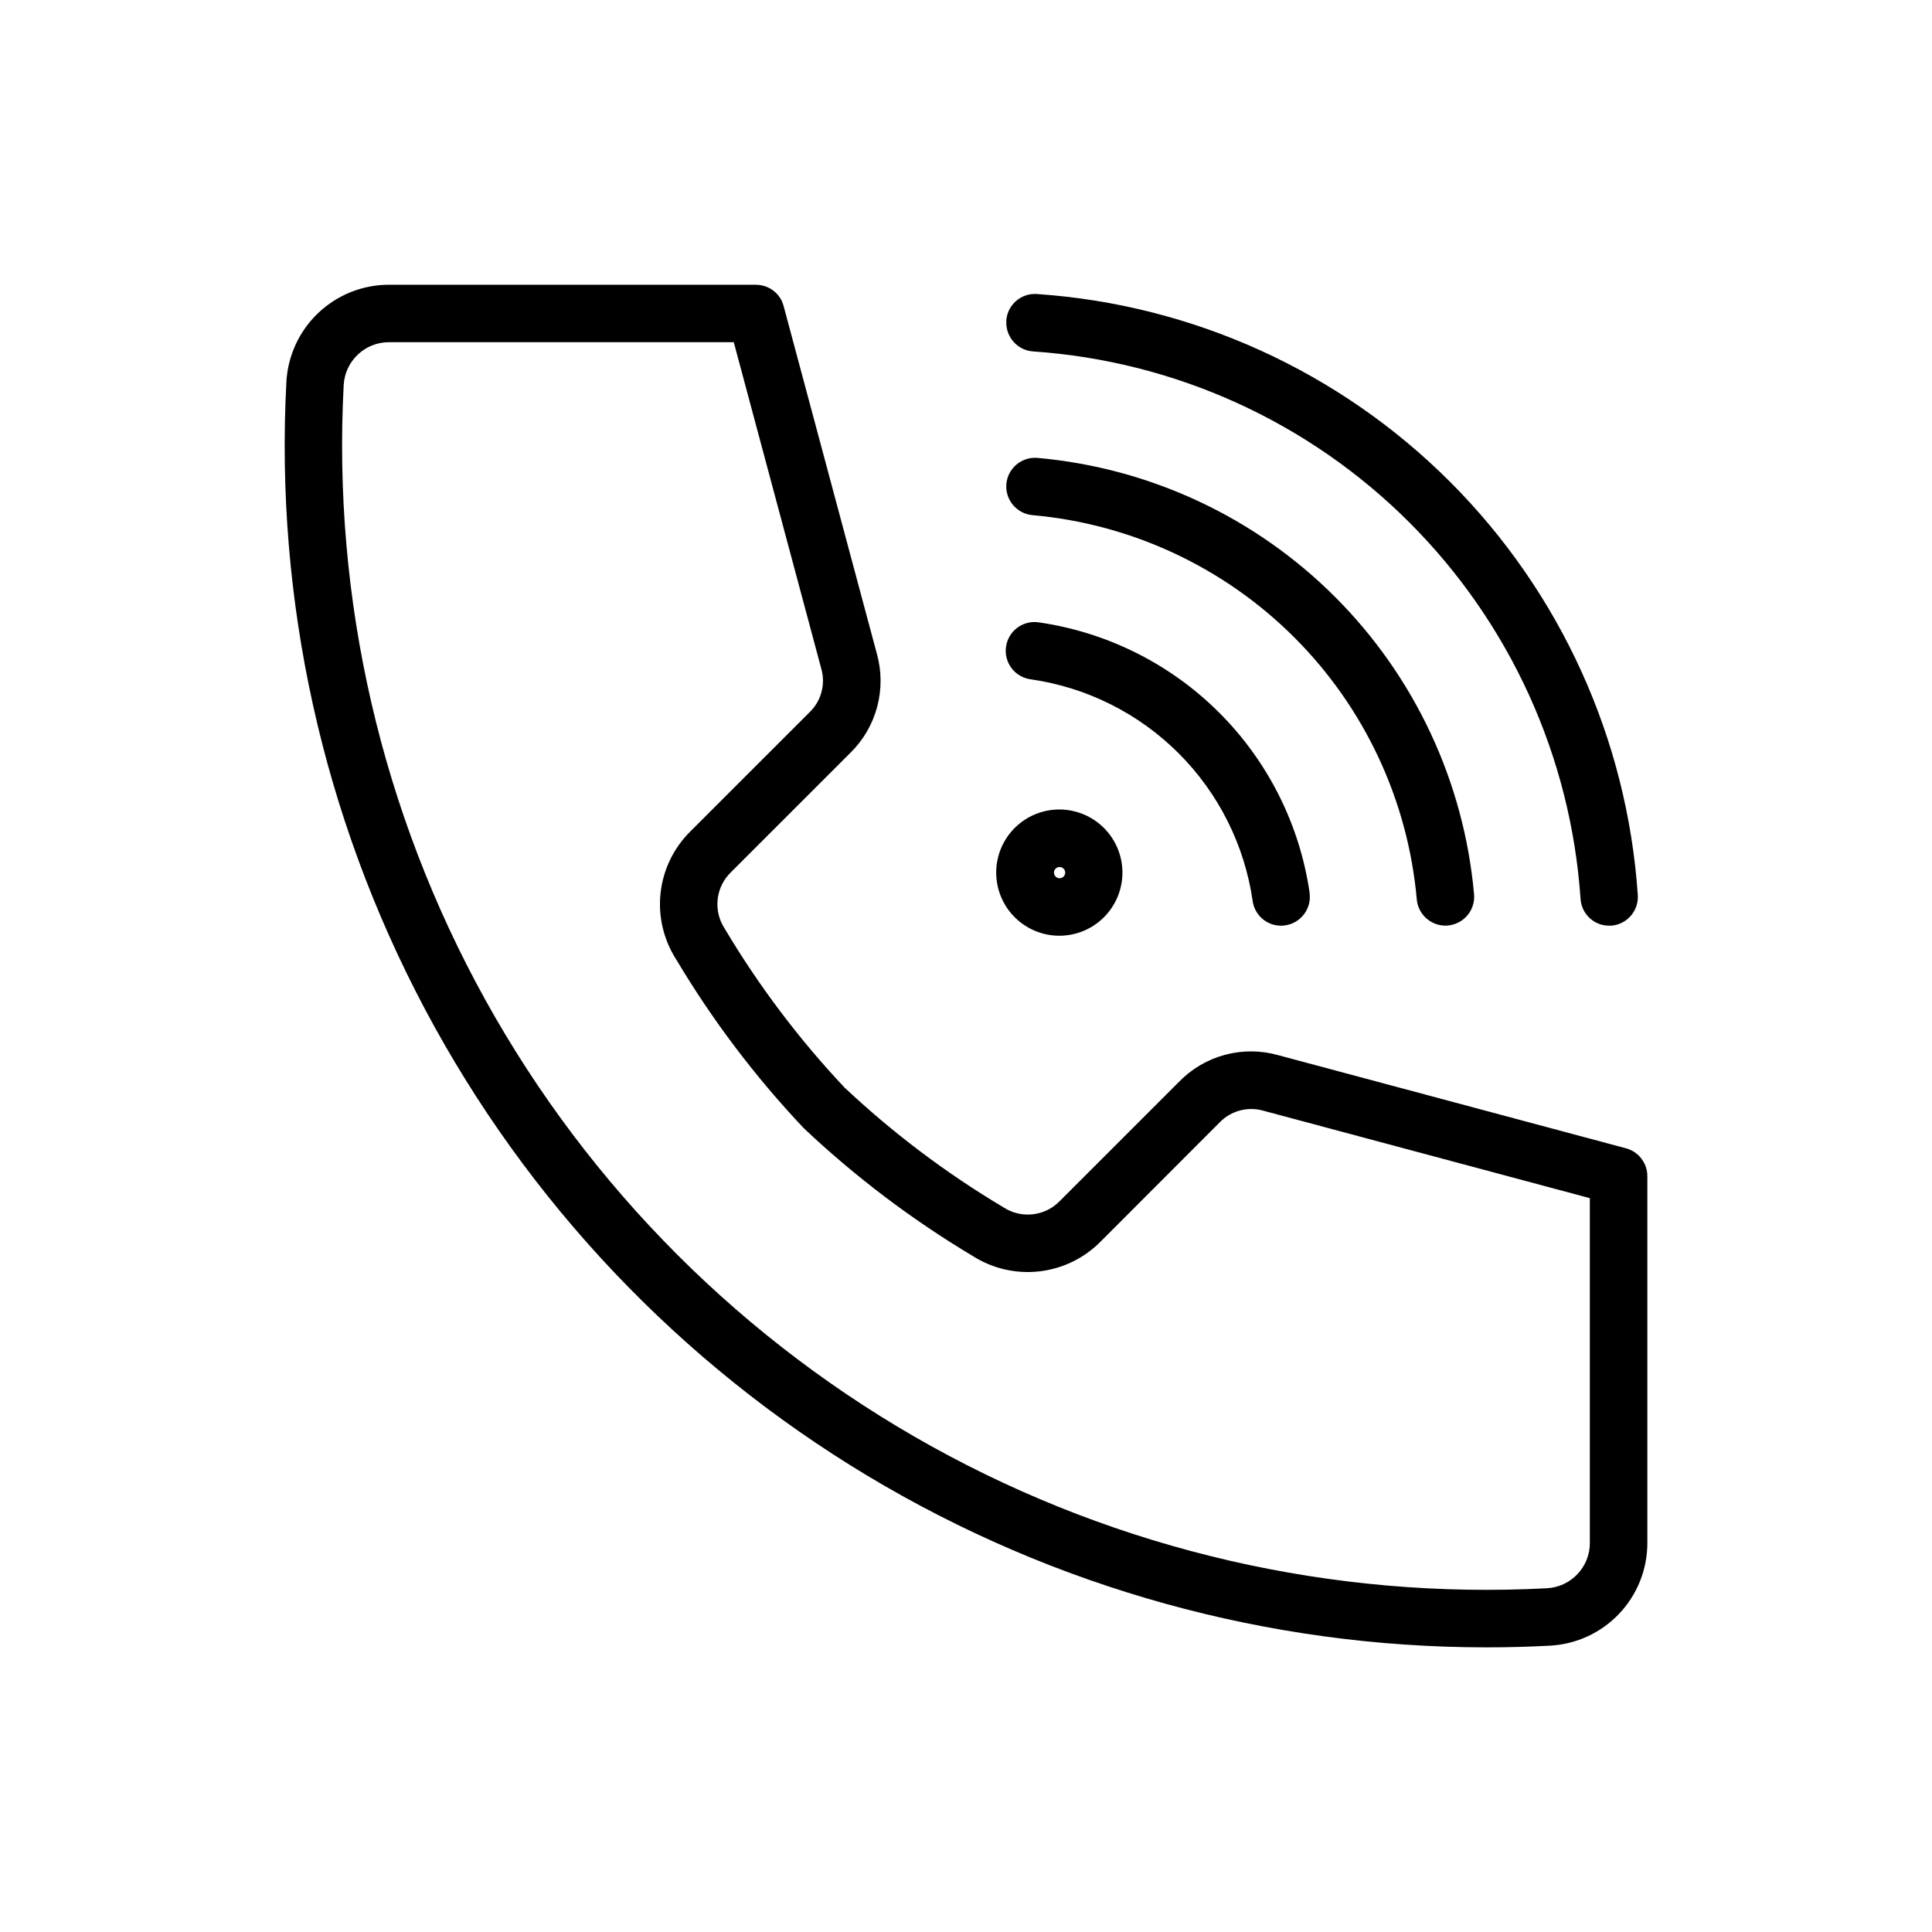 <?xml version="1.0" encoding="UTF-8"?>
<!-- The Best Svg Icon site in the world: iconSvg.co, Visit us! https://iconsvg.co -->
<svg fill="#000000" width="800px" height="800px" version="1.1" viewBox="144 144 512 512" xmlns="http://www.w3.org/2000/svg">
 <path d="m424.71 373.77c0.41-0.027 0.812 0.121 1.109 0.402 0.301 0.281 0.469 0.672 0.469 1.082s-0.168 0.805-0.469 1.086c-0.297 0.281-0.699 0.426-1.109 0.402-0.785-0.047-1.398-0.699-1.398-1.488 0-0.785 0.613-1.438 1.398-1.484zm0 18.215v-0.004c4.438 0.004 8.695-1.754 11.836-4.891 3.141-3.137 4.906-7.391 4.91-11.832 0-4.438-1.762-8.695-4.898-11.832-3.137-3.141-7.394-4.902-11.832-4.902-4.441 0-8.695 1.766-11.832 4.906-3.137 3.137-4.898 7.394-4.894 11.832 0.008 4.43 1.77 8.68 4.902 11.812 3.133 3.133 7.379 4.898 11.809 4.906zm66.355-11.375v-0.004c-2.629-18.078-11.031-34.82-23.953-47.734-12.922-12.914-29.672-21.305-47.75-23.926-2.019-0.328-4.082 0.172-5.731 1.383-1.645 1.211-2.738 3.035-3.027 5.059-0.289 2.023 0.242 4.078 1.484 5.703 1.238 1.625 3.078 2.688 5.106 2.941 14.824 2.133 28.559 9.008 39.152 19.594s17.477 24.312 19.621 39.137c0.516 3.769 3.746 6.574 7.551 6.555 0.348 0 0.691-0.023 1.031-0.078 4.172-0.582 7.078-4.434 6.5-8.605zm-80.371-108.35v-0.004c-0.359 4.188 2.731 7.883 6.918 8.262 26.227 2.332 50.801 13.809 69.418 32.43 18.617 18.617 30.098 43.188 32.43 69.414 0.363 3.922 3.644 6.926 7.582 6.938 0.223 0 0.449 0 0.672-0.031v-0.004c4.176-0.375 7.269-4.047 6.93-8.227-2.652-29.789-15.695-57.695-36.84-78.844-21.145-21.148-49.055-34.188-78.84-36.844-4.191-0.371-7.894 2.723-8.27 6.914zm0-43.215v-0.004c-0.266 4.191 2.906 7.812 7.098 8.094 37.629 2.562 73.055 18.668 99.727 45.336 26.668 26.668 42.777 62.094 45.34 99.723 0.246 4.008 3.57 7.129 7.582 7.121h0.492c4.203-0.289 7.379-3.926 7.098-8.125-2.801-41.32-20.477-80.227-49.762-109.51-29.285-29.285-68.188-46.965-109.51-49.762-2.016-0.141-4.004 0.531-5.519 1.867-1.52 1.332-2.445 3.219-2.566 5.234zm154.63 323.86v-91.379l-86.48-23.164c-4.152-1.207-8.633-0.012-11.633 3.098l-31.582 31.617c-4.367 4.402-10.109 7.176-16.273 7.863-6.164 0.684-12.375-0.766-17.602-4.106-16.102-9.621-31.105-20.973-44.746-33.848-12.887-13.633-24.234-28.645-33.832-44.762-3.344-5.219-4.797-11.426-4.117-17.586 0.68-6.16 3.449-11.898 7.852-16.262l31.625-31.617c3.109-2.988 4.305-7.457 3.098-11.598l-23.18-86.48h-91.379c-6.383 0.008-11.648 5-11.996 11.375-3 56.785 10.023 113.27 37.582 163 27.562 49.734 68.555 90.719 118.29 118.28 49.738 27.555 106.22 40.574 163 37.566 6.379-0.34 11.379-5.613 11.379-12zm15.07-98.859c-0.246-1.082-0.723-2.098-1.398-2.981-1.043-1.387-2.531-2.371-4.219-2.785l-92.023-24.645c-4.609-1.305-9.488-1.34-14.113-0.102-4.629 1.238-8.836 3.707-12.172 7.144l-31.625 31.621c-3.938 4.047-10.188 4.742-14.914 1.66-15.16-9.027-29.289-19.68-42.141-31.762-12.094-12.852-22.742-26.98-31.762-42.145-3.082-4.727-2.379-10.973 1.672-14.895l31.625-31.617c3.43-3.352 5.891-7.566 7.129-12.195 1.238-4.633 1.211-9.512-0.086-14.129l-24.664-91.973c-0.148-0.559-0.344-1.102-0.586-1.625-1.047-2.047-2.961-3.512-5.211-3.988-0.574-0.121-1.16-0.18-1.75-0.172h-97.082c-6.973 0.004-13.676 2.68-18.734 7.481-5.059 4.797-8.082 11.355-8.449 18.316-3.066 57.73 9.645 115.2 36.766 166.26 27.121 51.055 67.629 93.766 117.18 123.55 49.551 29.777 106.28 45.508 164.09 45.5 5.57 0 11.23-0.141 16.844-0.449 6.965-0.371 13.523-3.398 18.32-8.461 4.801-5.062 7.473-11.77 7.473-18.746v-97.051c0.012-0.609-0.043-1.215-0.164-1.809z" fill-rule="evenodd"/>
</svg>